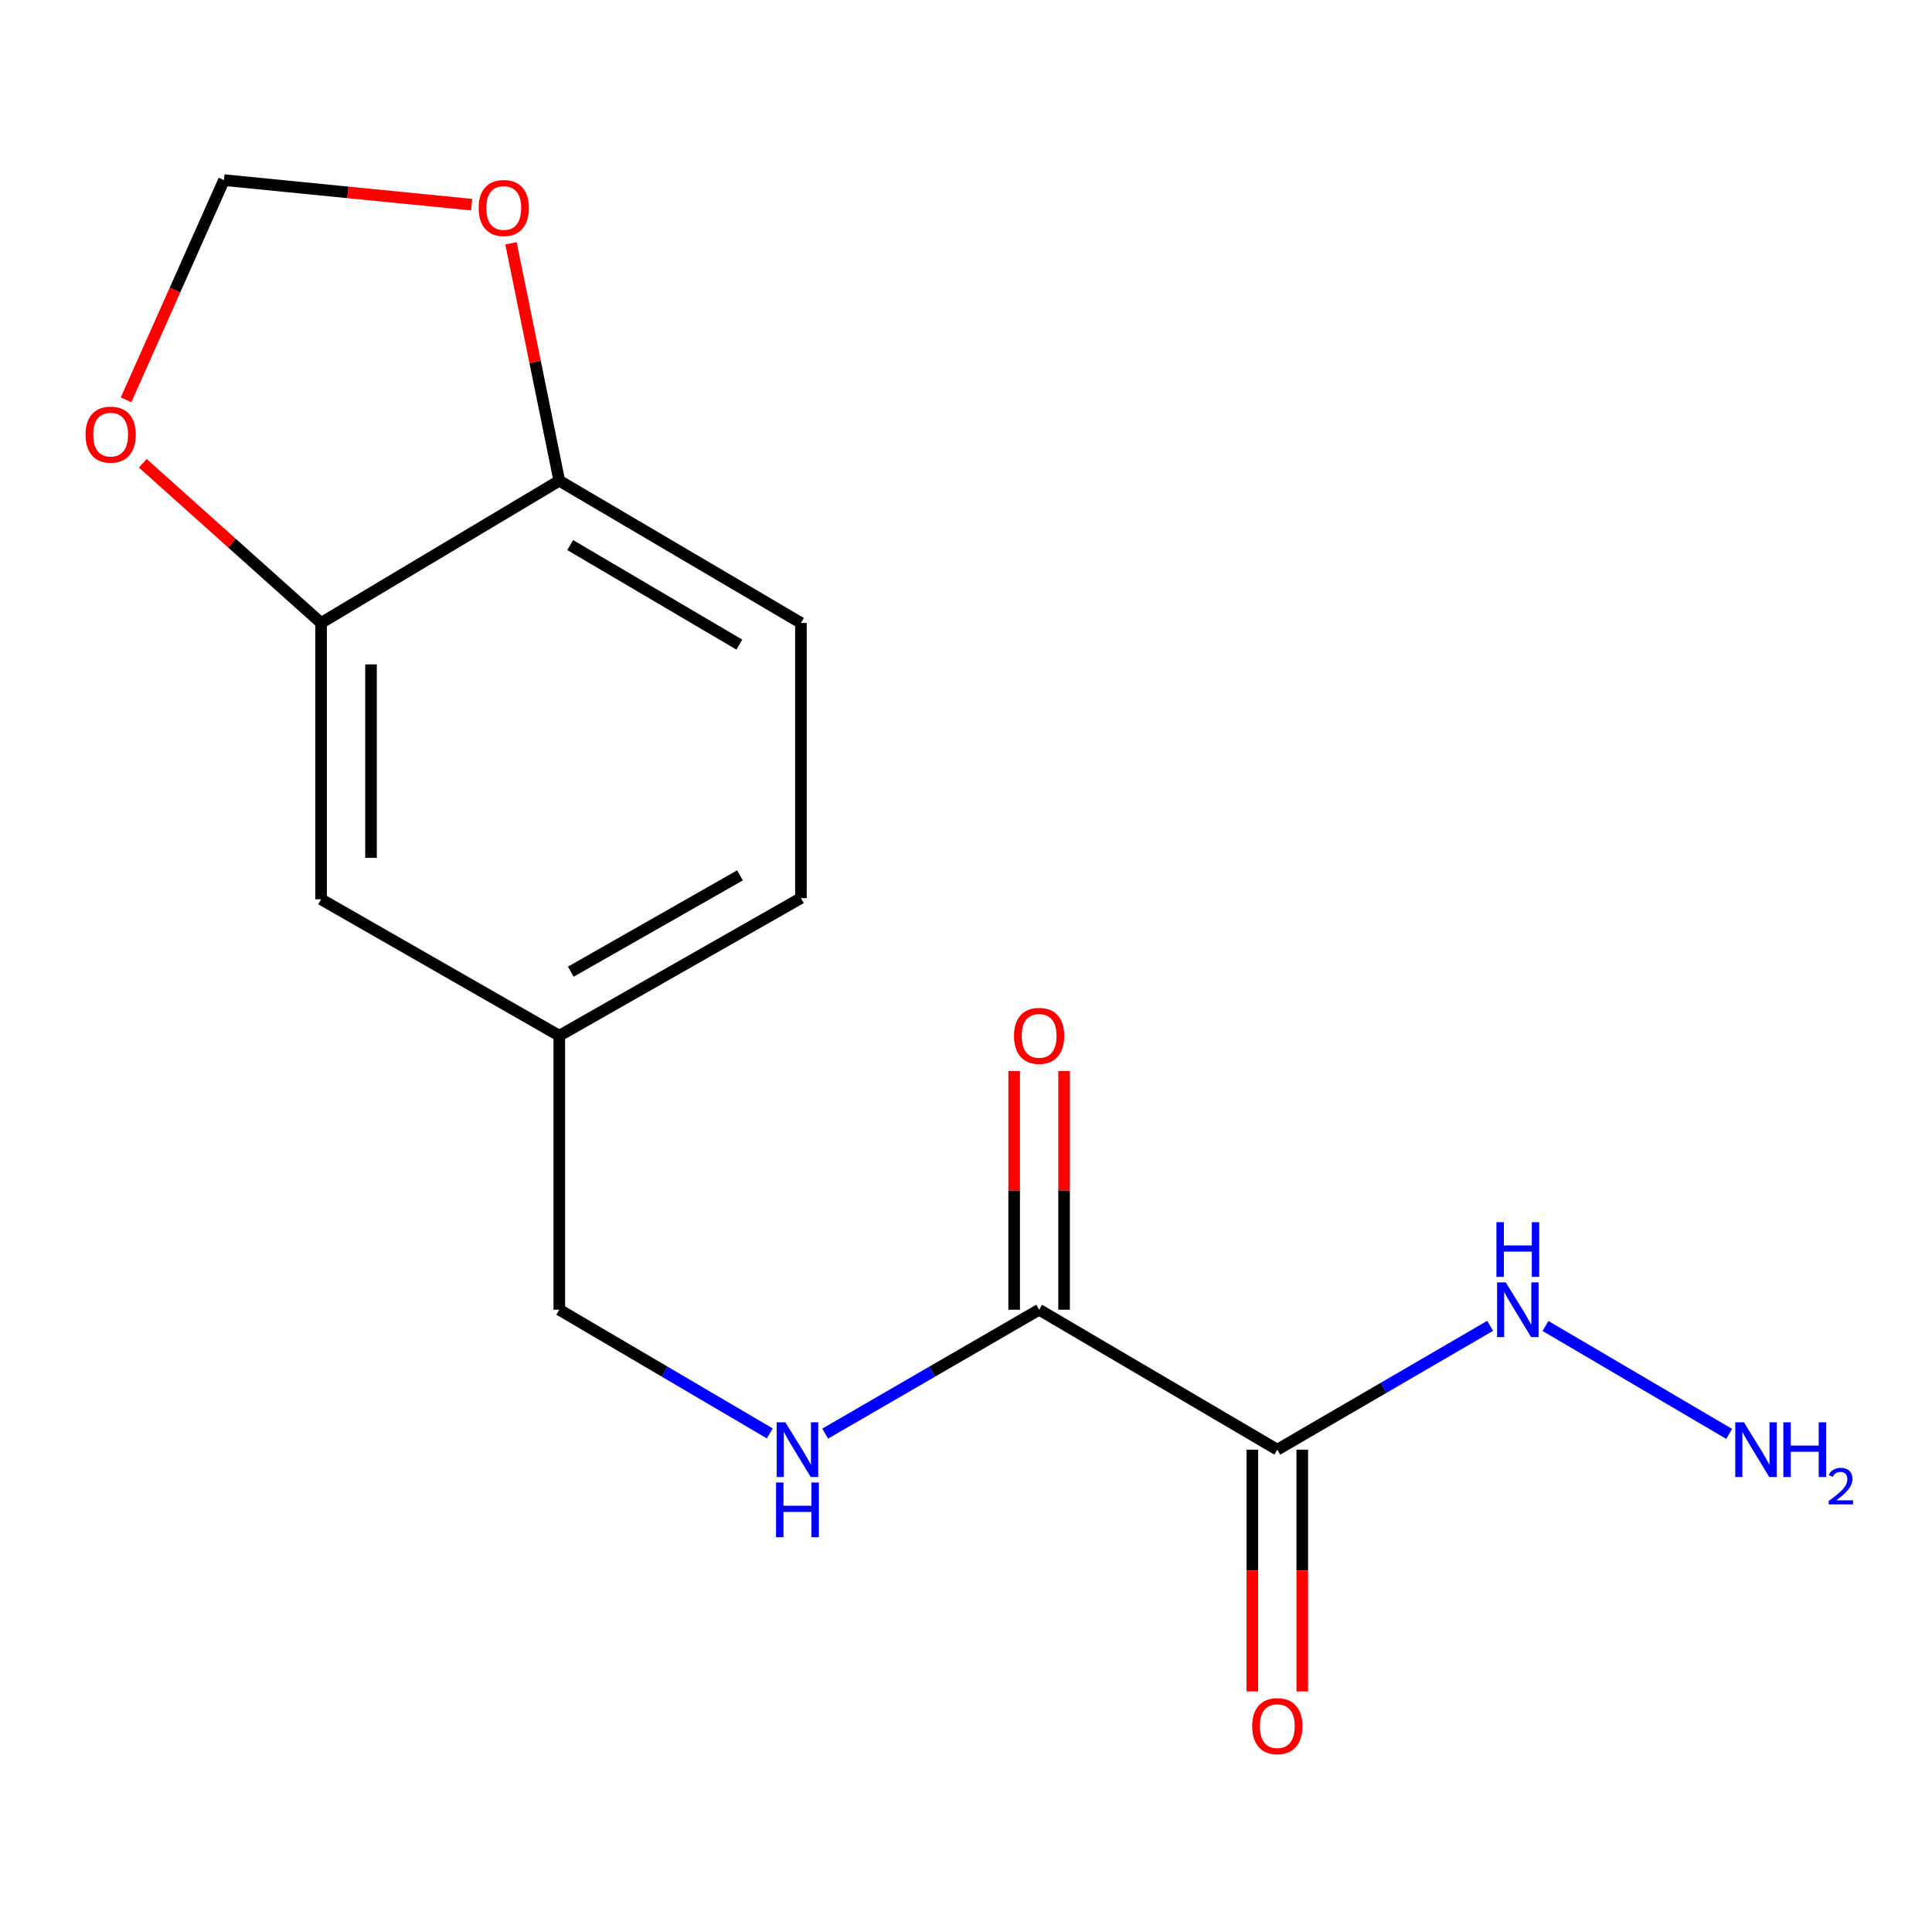 <?xml version='1.0' encoding='iso-8859-1'?>
<svg version='1.1' baseProfile='full'
              xmlns='http://www.w3.org/2000/svg'
                      xmlns:rdkit='http://www.rdkit.org/xml'
                      xmlns:xlink='http://www.w3.org/1999/xlink'
                  xml:space='preserve'
width='1000px' height='1000px' viewBox='0 0 1000 1000'>
<!-- END OF HEADER -->
<rect style='opacity:1.0;fill:#FFFFFF;stroke:none' width='1000' height='1000' x='0' y='0'> </rect>
<path class='bond-0' d='M 661.13,750.346 L 537.851,677.909' style='fill:none;fill-rule:evenodd;stroke:#000000;stroke-width:6px;stroke-linecap:butt;stroke-linejoin:miter;stroke-opacity:1' />
<path class='bond-6' d='M 648.208,750.346 L 648.208,812.909' style='fill:none;fill-rule:evenodd;stroke:#000000;stroke-width:6px;stroke-linecap:butt;stroke-linejoin:miter;stroke-opacity:1' />
<path class='bond-6' d='M 648.208,812.909 L 648.208,875.472' style='fill:none;fill-rule:evenodd;stroke:#FF0000;stroke-width:6px;stroke-linecap:butt;stroke-linejoin:miter;stroke-opacity:1' />
<path class='bond-6' d='M 674.052,750.346 L 674.052,812.909' style='fill:none;fill-rule:evenodd;stroke:#000000;stroke-width:6px;stroke-linecap:butt;stroke-linejoin:miter;stroke-opacity:1' />
<path class='bond-6' d='M 674.052,812.909 L 674.052,875.472' style='fill:none;fill-rule:evenodd;stroke:#FF0000;stroke-width:6px;stroke-linecap:butt;stroke-linejoin:miter;stroke-opacity:1' />
<path class='bond-8' d='M 661.13,750.346 L 716.209,718.3' style='fill:none;fill-rule:evenodd;stroke:#000000;stroke-width:6px;stroke-linecap:butt;stroke-linejoin:miter;stroke-opacity:1' />
<path class='bond-8' d='M 716.209,718.3 L 771.288,686.253' style='fill:none;fill-rule:evenodd;stroke:#0000FF;stroke-width:6px;stroke-linecap:butt;stroke-linejoin:miter;stroke-opacity:1' />
<path class='bond-2' d='M 537.851,677.909 L 482.484,709.972' style='fill:none;fill-rule:evenodd;stroke:#000000;stroke-width:6px;stroke-linecap:butt;stroke-linejoin:miter;stroke-opacity:1' />
<path class='bond-2' d='M 482.484,709.972 L 427.117,742.034' style='fill:none;fill-rule:evenodd;stroke:#0000FF;stroke-width:6px;stroke-linecap:butt;stroke-linejoin:miter;stroke-opacity:1' />
<path class='bond-9' d='M 550.773,677.909 L 550.773,616.147' style='fill:none;fill-rule:evenodd;stroke:#000000;stroke-width:6px;stroke-linecap:butt;stroke-linejoin:miter;stroke-opacity:1' />
<path class='bond-9' d='M 550.773,616.147 L 550.773,554.385' style='fill:none;fill-rule:evenodd;stroke:#FF0000;stroke-width:6px;stroke-linecap:butt;stroke-linejoin:miter;stroke-opacity:1' />
<path class='bond-9' d='M 524.929,677.909 L 524.929,616.147' style='fill:none;fill-rule:evenodd;stroke:#000000;stroke-width:6px;stroke-linecap:butt;stroke-linejoin:miter;stroke-opacity:1' />
<path class='bond-9' d='M 524.929,616.147 L 524.929,554.385' style='fill:none;fill-rule:evenodd;stroke:#FF0000;stroke-width:6px;stroke-linecap:butt;stroke-linejoin:miter;stroke-opacity:1' />
<path class='bond-1' d='M 166.191,322.431 L 166.191,465.466' style='fill:none;fill-rule:evenodd;stroke:#000000;stroke-width:6px;stroke-linecap:butt;stroke-linejoin:miter;stroke-opacity:1' />
<path class='bond-1' d='M 192.035,343.886 L 192.035,444.011' style='fill:none;fill-rule:evenodd;stroke:#000000;stroke-width:6px;stroke-linecap:butt;stroke-linejoin:miter;stroke-opacity:1' />
<path class='bond-4' d='M 166.191,322.431 L 120.058,281.114' style='fill:none;fill-rule:evenodd;stroke:#000000;stroke-width:6px;stroke-linecap:butt;stroke-linejoin:miter;stroke-opacity:1' />
<path class='bond-4' d='M 120.058,281.114 L 73.925,239.798' style='fill:none;fill-rule:evenodd;stroke:#FF0000;stroke-width:6px;stroke-linecap:butt;stroke-linejoin:miter;stroke-opacity:1' />
<path class='bond-16' d='M 166.191,322.431 L 289.484,248.817' style='fill:none;fill-rule:evenodd;stroke:#000000;stroke-width:6px;stroke-linecap:butt;stroke-linejoin:miter;stroke-opacity:1' />
<path class='bond-13' d='M 398.448,741.935 L 343.966,709.922' style='fill:none;fill-rule:evenodd;stroke:#0000FF;stroke-width:6px;stroke-linecap:butt;stroke-linejoin:miter;stroke-opacity:1' />
<path class='bond-13' d='M 343.966,709.922 L 289.484,677.909' style='fill:none;fill-rule:evenodd;stroke:#000000;stroke-width:6px;stroke-linecap:butt;stroke-linejoin:miter;stroke-opacity:1' />
<path class='bond-3' d='M 289.484,248.817 L 414.558,322.431' style='fill:none;fill-rule:evenodd;stroke:#000000;stroke-width:6px;stroke-linecap:butt;stroke-linejoin:miter;stroke-opacity:1' />
<path class='bond-3' d='M 295.136,282.132 L 382.687,333.662' style='fill:none;fill-rule:evenodd;stroke:#000000;stroke-width:6px;stroke-linecap:butt;stroke-linejoin:miter;stroke-opacity:1' />
<path class='bond-5' d='M 289.484,248.817 L 276.986,187.378' style='fill:none;fill-rule:evenodd;stroke:#000000;stroke-width:6px;stroke-linecap:butt;stroke-linejoin:miter;stroke-opacity:1' />
<path class='bond-5' d='M 276.986,187.378 L 264.489,125.939' style='fill:none;fill-rule:evenodd;stroke:#FF0000;stroke-width:6px;stroke-linecap:butt;stroke-linejoin:miter;stroke-opacity:1' />
<path class='bond-7' d='M 65.254,206.958 L 90.589,150.088' style='fill:none;fill-rule:evenodd;stroke:#FF0000;stroke-width:6px;stroke-linecap:butt;stroke-linejoin:miter;stroke-opacity:1' />
<path class='bond-7' d='M 90.589,150.088 L 115.923,93.218' style='fill:none;fill-rule:evenodd;stroke:#000000;stroke-width:6px;stroke-linecap:butt;stroke-linejoin:miter;stroke-opacity:1' />
<path class='bond-17' d='M 244.115,105.926 L 180.019,99.572' style='fill:none;fill-rule:evenodd;stroke:#FF0000;stroke-width:6px;stroke-linecap:butt;stroke-linejoin:miter;stroke-opacity:1' />
<path class='bond-17' d='M 180.019,99.572 L 115.923,93.218' style='fill:none;fill-rule:evenodd;stroke:#000000;stroke-width:6px;stroke-linecap:butt;stroke-linejoin:miter;stroke-opacity:1' />
<path class='bond-14' d='M 799.944,686.32 L 895.009,742.179' style='fill:none;fill-rule:evenodd;stroke:#0000FF;stroke-width:6px;stroke-linecap:butt;stroke-linejoin:miter;stroke-opacity:1' />
<path class='bond-10' d='M 166.191,465.466 L 289.484,536.08' style='fill:none;fill-rule:evenodd;stroke:#000000;stroke-width:6px;stroke-linecap:butt;stroke-linejoin:miter;stroke-opacity:1' />
<path class='bond-11' d='M 414.558,322.431 L 414.558,464.863' style='fill:none;fill-rule:evenodd;stroke:#000000;stroke-width:6px;stroke-linecap:butt;stroke-linejoin:miter;stroke-opacity:1' />
<path class='bond-12' d='M 289.484,536.08 L 289.484,677.909' style='fill:none;fill-rule:evenodd;stroke:#000000;stroke-width:6px;stroke-linecap:butt;stroke-linejoin:miter;stroke-opacity:1' />
<path class='bond-15' d='M 289.484,536.08 L 414.558,464.863' style='fill:none;fill-rule:evenodd;stroke:#000000;stroke-width:6px;stroke-linecap:butt;stroke-linejoin:miter;stroke-opacity:1' />
<path class='bond-15' d='M 295.457,502.938 L 383.009,453.087' style='fill:none;fill-rule:evenodd;stroke:#000000;stroke-width:6px;stroke-linecap:butt;stroke-linejoin:miter;stroke-opacity:1' />
<path  class='atom-3' d='M 406.503 736.186
L 415.783 751.186
Q 416.703 752.666, 418.183 755.346
Q 419.663 758.026, 419.743 758.186
L 419.743 736.186
L 423.503 736.186
L 423.503 764.506
L 419.623 764.506
L 409.663 748.106
Q 408.503 746.186, 407.263 743.986
Q 406.063 741.786, 405.703 741.106
L 405.703 764.506
L 402.023 764.506
L 402.023 736.186
L 406.503 736.186
' fill='#0000FF'/>
<path  class='atom-3' d='M 401.683 767.338
L 405.523 767.338
L 405.523 779.378
L 420.003 779.378
L 420.003 767.338
L 423.843 767.338
L 423.843 795.658
L 420.003 795.658
L 420.003 782.578
L 405.523 782.578
L 405.523 795.658
L 401.683 795.658
L 401.683 767.338
' fill='#0000FF'/>
<path  class='atom-5' d='M 44.27 224.962
Q 44.27 218.162, 47.63 214.362
Q 50.99 210.562, 57.27 210.562
Q 63.55 210.562, 66.91 214.362
Q 70.27 218.162, 70.27 224.962
Q 70.27 231.842, 66.87 235.762
Q 63.47 239.642, 57.27 239.642
Q 51.03 239.642, 47.63 235.762
Q 44.27 231.882, 44.27 224.962
M 57.27 236.442
Q 61.59 236.442, 63.91 233.562
Q 66.27 230.642, 66.27 224.962
Q 66.27 219.402, 63.91 216.602
Q 61.59 213.762, 57.27 213.762
Q 52.95 213.762, 50.59 216.562
Q 48.27 219.362, 48.27 224.962
Q 48.27 230.682, 50.59 233.562
Q 52.95 236.442, 57.27 236.442
' fill='#FF0000'/>
<path  class='atom-6' d='M 247.753 107.656
Q 247.753 100.856, 251.113 97.056
Q 254.473 93.256, 260.753 93.256
Q 267.033 93.256, 270.393 97.056
Q 273.753 100.856, 273.753 107.656
Q 273.753 114.536, 270.353 118.456
Q 266.953 122.336, 260.753 122.336
Q 254.513 122.336, 251.113 118.456
Q 247.753 114.576, 247.753 107.656
M 260.753 119.136
Q 265.073 119.136, 267.393 116.256
Q 269.753 113.336, 269.753 107.656
Q 269.753 102.096, 267.393 99.296
Q 265.073 96.456, 260.753 96.456
Q 256.433 96.456, 254.073 99.256
Q 251.753 102.056, 251.753 107.656
Q 251.753 113.376, 254.073 116.256
Q 256.433 119.136, 260.753 119.136
' fill='#FF0000'/>
<path  class='atom-7' d='M 648.13 893.448
Q 648.13 886.648, 651.49 882.848
Q 654.85 879.048, 661.13 879.048
Q 667.41 879.048, 670.77 882.848
Q 674.13 886.648, 674.13 893.448
Q 674.13 900.328, 670.73 904.248
Q 667.33 908.128, 661.13 908.128
Q 654.89 908.128, 651.49 904.248
Q 648.13 900.368, 648.13 893.448
M 661.13 904.928
Q 665.45 904.928, 667.77 902.048
Q 670.13 899.128, 670.13 893.448
Q 670.13 887.888, 667.77 885.088
Q 665.45 882.248, 661.13 882.248
Q 656.81 882.248, 654.45 885.048
Q 652.13 887.848, 652.13 893.448
Q 652.13 899.168, 654.45 902.048
Q 656.81 904.928, 661.13 904.928
' fill='#FF0000'/>
<path  class='atom-9' d='M 779.369 663.749
L 788.649 678.749
Q 789.569 680.229, 791.049 682.909
Q 792.529 685.589, 792.609 685.749
L 792.609 663.749
L 796.369 663.749
L 796.369 692.069
L 792.489 692.069
L 782.529 675.669
Q 781.369 673.749, 780.129 671.549
Q 778.929 669.349, 778.569 668.669
L 778.569 692.069
L 774.889 692.069
L 774.889 663.749
L 779.369 663.749
' fill='#0000FF'/>
<path  class='atom-9' d='M 774.549 632.597
L 778.389 632.597
L 778.389 644.637
L 792.869 644.637
L 792.869 632.597
L 796.709 632.597
L 796.709 660.917
L 792.869 660.917
L 792.869 647.837
L 778.389 647.837
L 778.389 660.917
L 774.549 660.917
L 774.549 632.597
' fill='#0000FF'/>
<path  class='atom-10' d='M 524.851 536.16
Q 524.851 529.36, 528.211 525.56
Q 531.571 521.76, 537.851 521.76
Q 544.131 521.76, 547.491 525.56
Q 550.851 529.36, 550.851 536.16
Q 550.851 543.04, 547.451 546.96
Q 544.051 550.84, 537.851 550.84
Q 531.611 550.84, 528.211 546.96
Q 524.851 543.08, 524.851 536.16
M 537.851 547.64
Q 542.171 547.64, 544.491 544.76
Q 546.851 541.84, 546.851 536.16
Q 546.851 530.6, 544.491 527.8
Q 542.171 524.96, 537.851 524.96
Q 533.531 524.96, 531.171 527.76
Q 528.851 530.56, 528.851 536.16
Q 528.851 541.88, 531.171 544.76
Q 533.531 547.64, 537.851 547.64
' fill='#FF0000'/>
<path  class='atom-15' d='M 902.648 736.186
L 911.928 751.186
Q 912.848 752.666, 914.328 755.346
Q 915.808 758.026, 915.888 758.186
L 915.888 736.186
L 919.648 736.186
L 919.648 764.506
L 915.768 764.506
L 905.808 748.106
Q 904.648 746.186, 903.408 743.986
Q 902.208 741.786, 901.848 741.106
L 901.848 764.506
L 898.168 764.506
L 898.168 736.186
L 902.648 736.186
' fill='#0000FF'/>
<path  class='atom-15' d='M 923.048 736.186
L 926.888 736.186
L 926.888 748.226
L 941.368 748.226
L 941.368 736.186
L 945.208 736.186
L 945.208 764.506
L 941.368 764.506
L 941.368 751.426
L 926.888 751.426
L 926.888 764.506
L 923.048 764.506
L 923.048 736.186
' fill='#0000FF'/>
<path  class='atom-15' d='M 946.581 763.513
Q 947.267 761.744, 948.904 760.767
Q 950.541 759.764, 952.811 759.764
Q 955.636 759.764, 957.22 761.295
Q 958.804 762.826, 958.804 765.545
Q 958.804 768.317, 956.745 770.905
Q 954.712 773.492, 950.488 776.554
L 959.121 776.554
L 959.121 778.666
L 946.528 778.666
L 946.528 776.897
Q 950.013 774.416, 952.072 772.568
Q 954.158 770.72, 955.161 769.057
Q 956.164 767.393, 956.164 765.677
Q 956.164 763.882, 955.267 762.879
Q 954.369 761.876, 952.811 761.876
Q 951.307 761.876, 950.303 762.483
Q 949.3 763.09, 948.587 764.437
L 946.581 763.513
' fill='#0000FF'/>
</svg>

